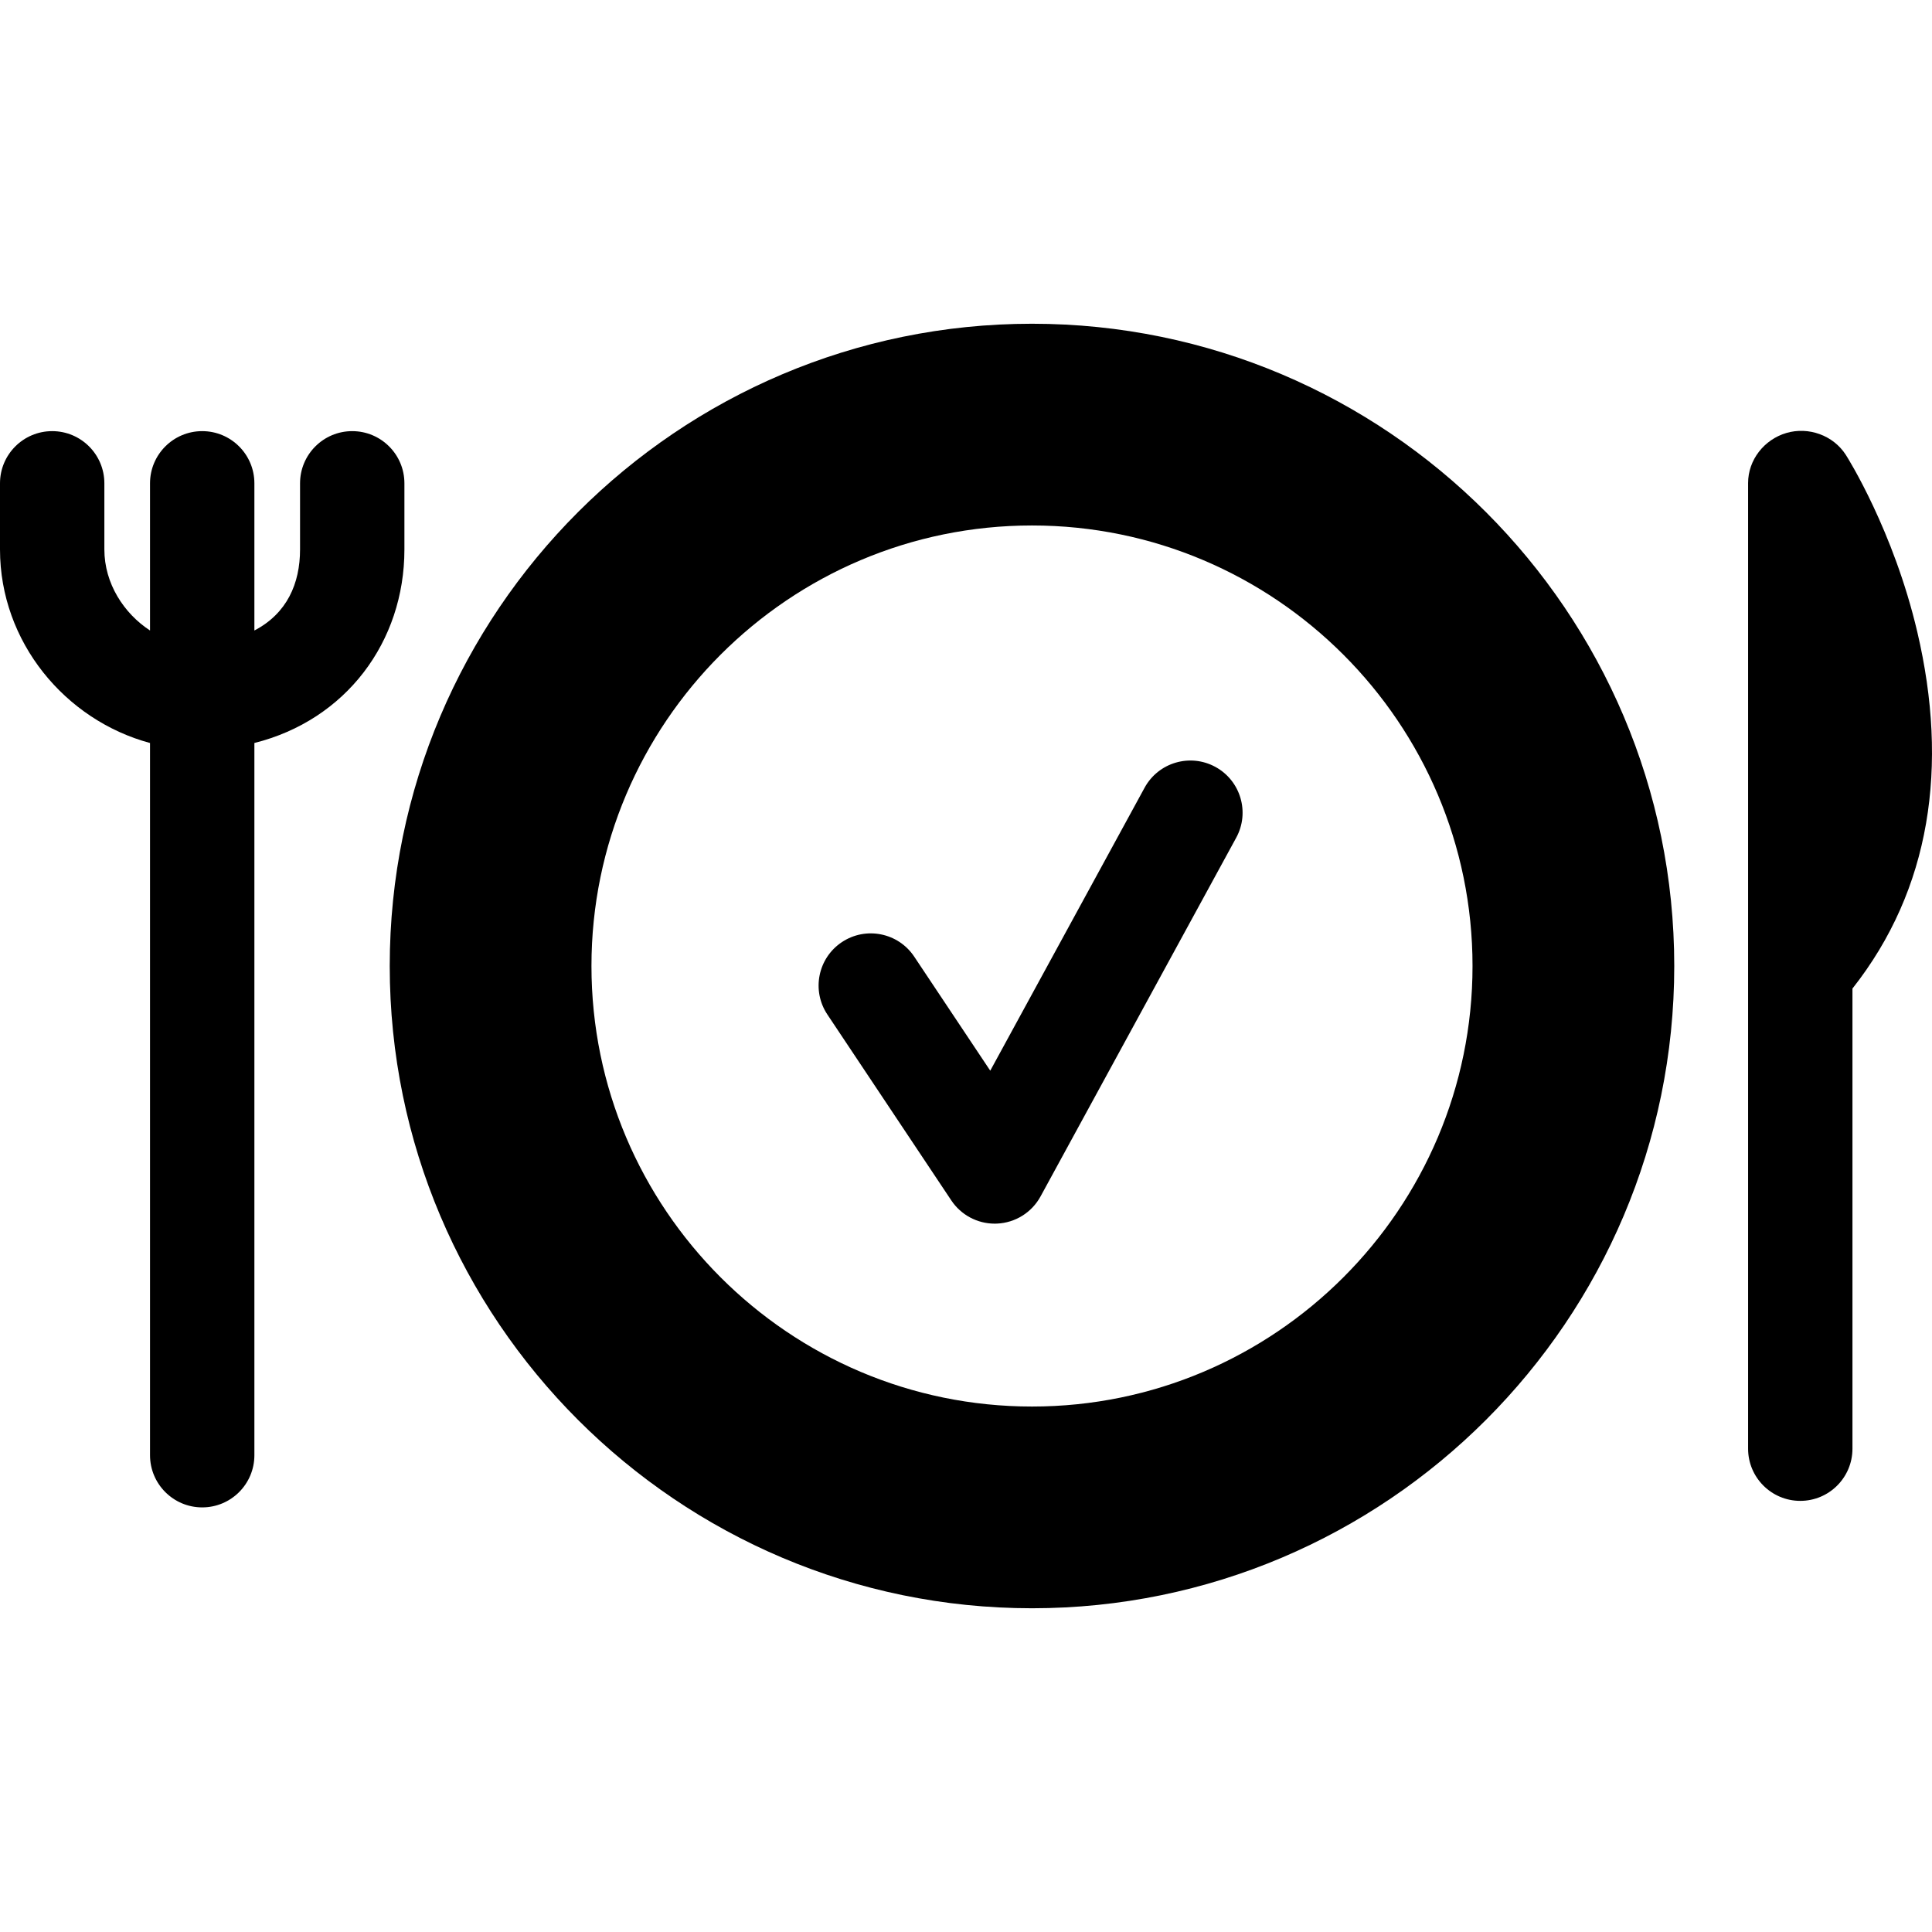 <?xml version="1.0" encoding="iso-8859-1"?>
<!-- Uploaded to: SVG Repo, www.svgrepo.com, Generator: SVG Repo Mixer Tools -->
<svg fill="#000000" height="800px" width="800px" version="1.1" id="Capa_1" xmlns="http://www.w3.org/2000/svg" xmlns:xlink="http://www.w3.org/1999/xlink" 
	 viewBox="0 0 296.195 296.195" xml:space="preserve">
<g>
	<path d="M158.216,49.633c-54.294,0-98.466,44.171-98.466,98.465s44.172,98.465,98.466,98.465c54.293,0,98.464-44.171,98.464-98.465
		S212.509,49.633,158.216,49.633z M158.216,215.636c-37.241,0-67.539-30.298-67.539-67.538s30.298-67.538,67.539-67.538
		c37.24,0,67.537,30.298,67.537,67.538S195.456,215.636,158.216,215.636z"/>
	<path d="M293.939,96.877c-3.65-15.548-10.662-26.685-10.962-27.151c-1.921-2.984-5.705-4.347-9.108-3.346
		c-3.405,1.001-5.869,4.126-5.869,7.675v148.043c0,4.418,3.582,8,8,8s8-3.582,8-8v-70.542
		C296,136.346,298.777,117.483,293.939,96.877z"/>
	<path d="M62,84.235V74.098c0-4.418-3.582-8-8-8s-8,3.582-8,8v10.138c0,5.227-2,9.815-7,12.426V74.098c0-4.418-3.582-8-8-8
		s-8,3.582-8,8v22.564c-4-2.611-7-7.199-7-12.427V74.098c0-4.418-3.582-8-8-8s-8,3.582-8,8v10.138c0,14.196,10,26.169,23,29.674
		v109.188c0,4.418,3.582,8,8,8s8-3.582,8-8V113.908C53,110.403,62,98.431,62,84.235z"/>
	<path d="M186.331,117.574c-3.879-2.114-8.738-0.687-10.854,3.192l-23.662,43.381l-11.658-17.487
		c-2.449-3.676-7.418-4.671-11.094-2.219c-3.677,2.45-4.67,7.418-2.219,11.094l19,28.5c1.487,2.231,3.989,3.563,6.655,3.563
		c0.118,0,0.236-0.003,0.355-0.008c2.798-0.124,5.327-1.702,6.669-4.161l30-55C191.639,124.55,190.21,119.69,186.331,117.574z"/>
</g>
</svg>